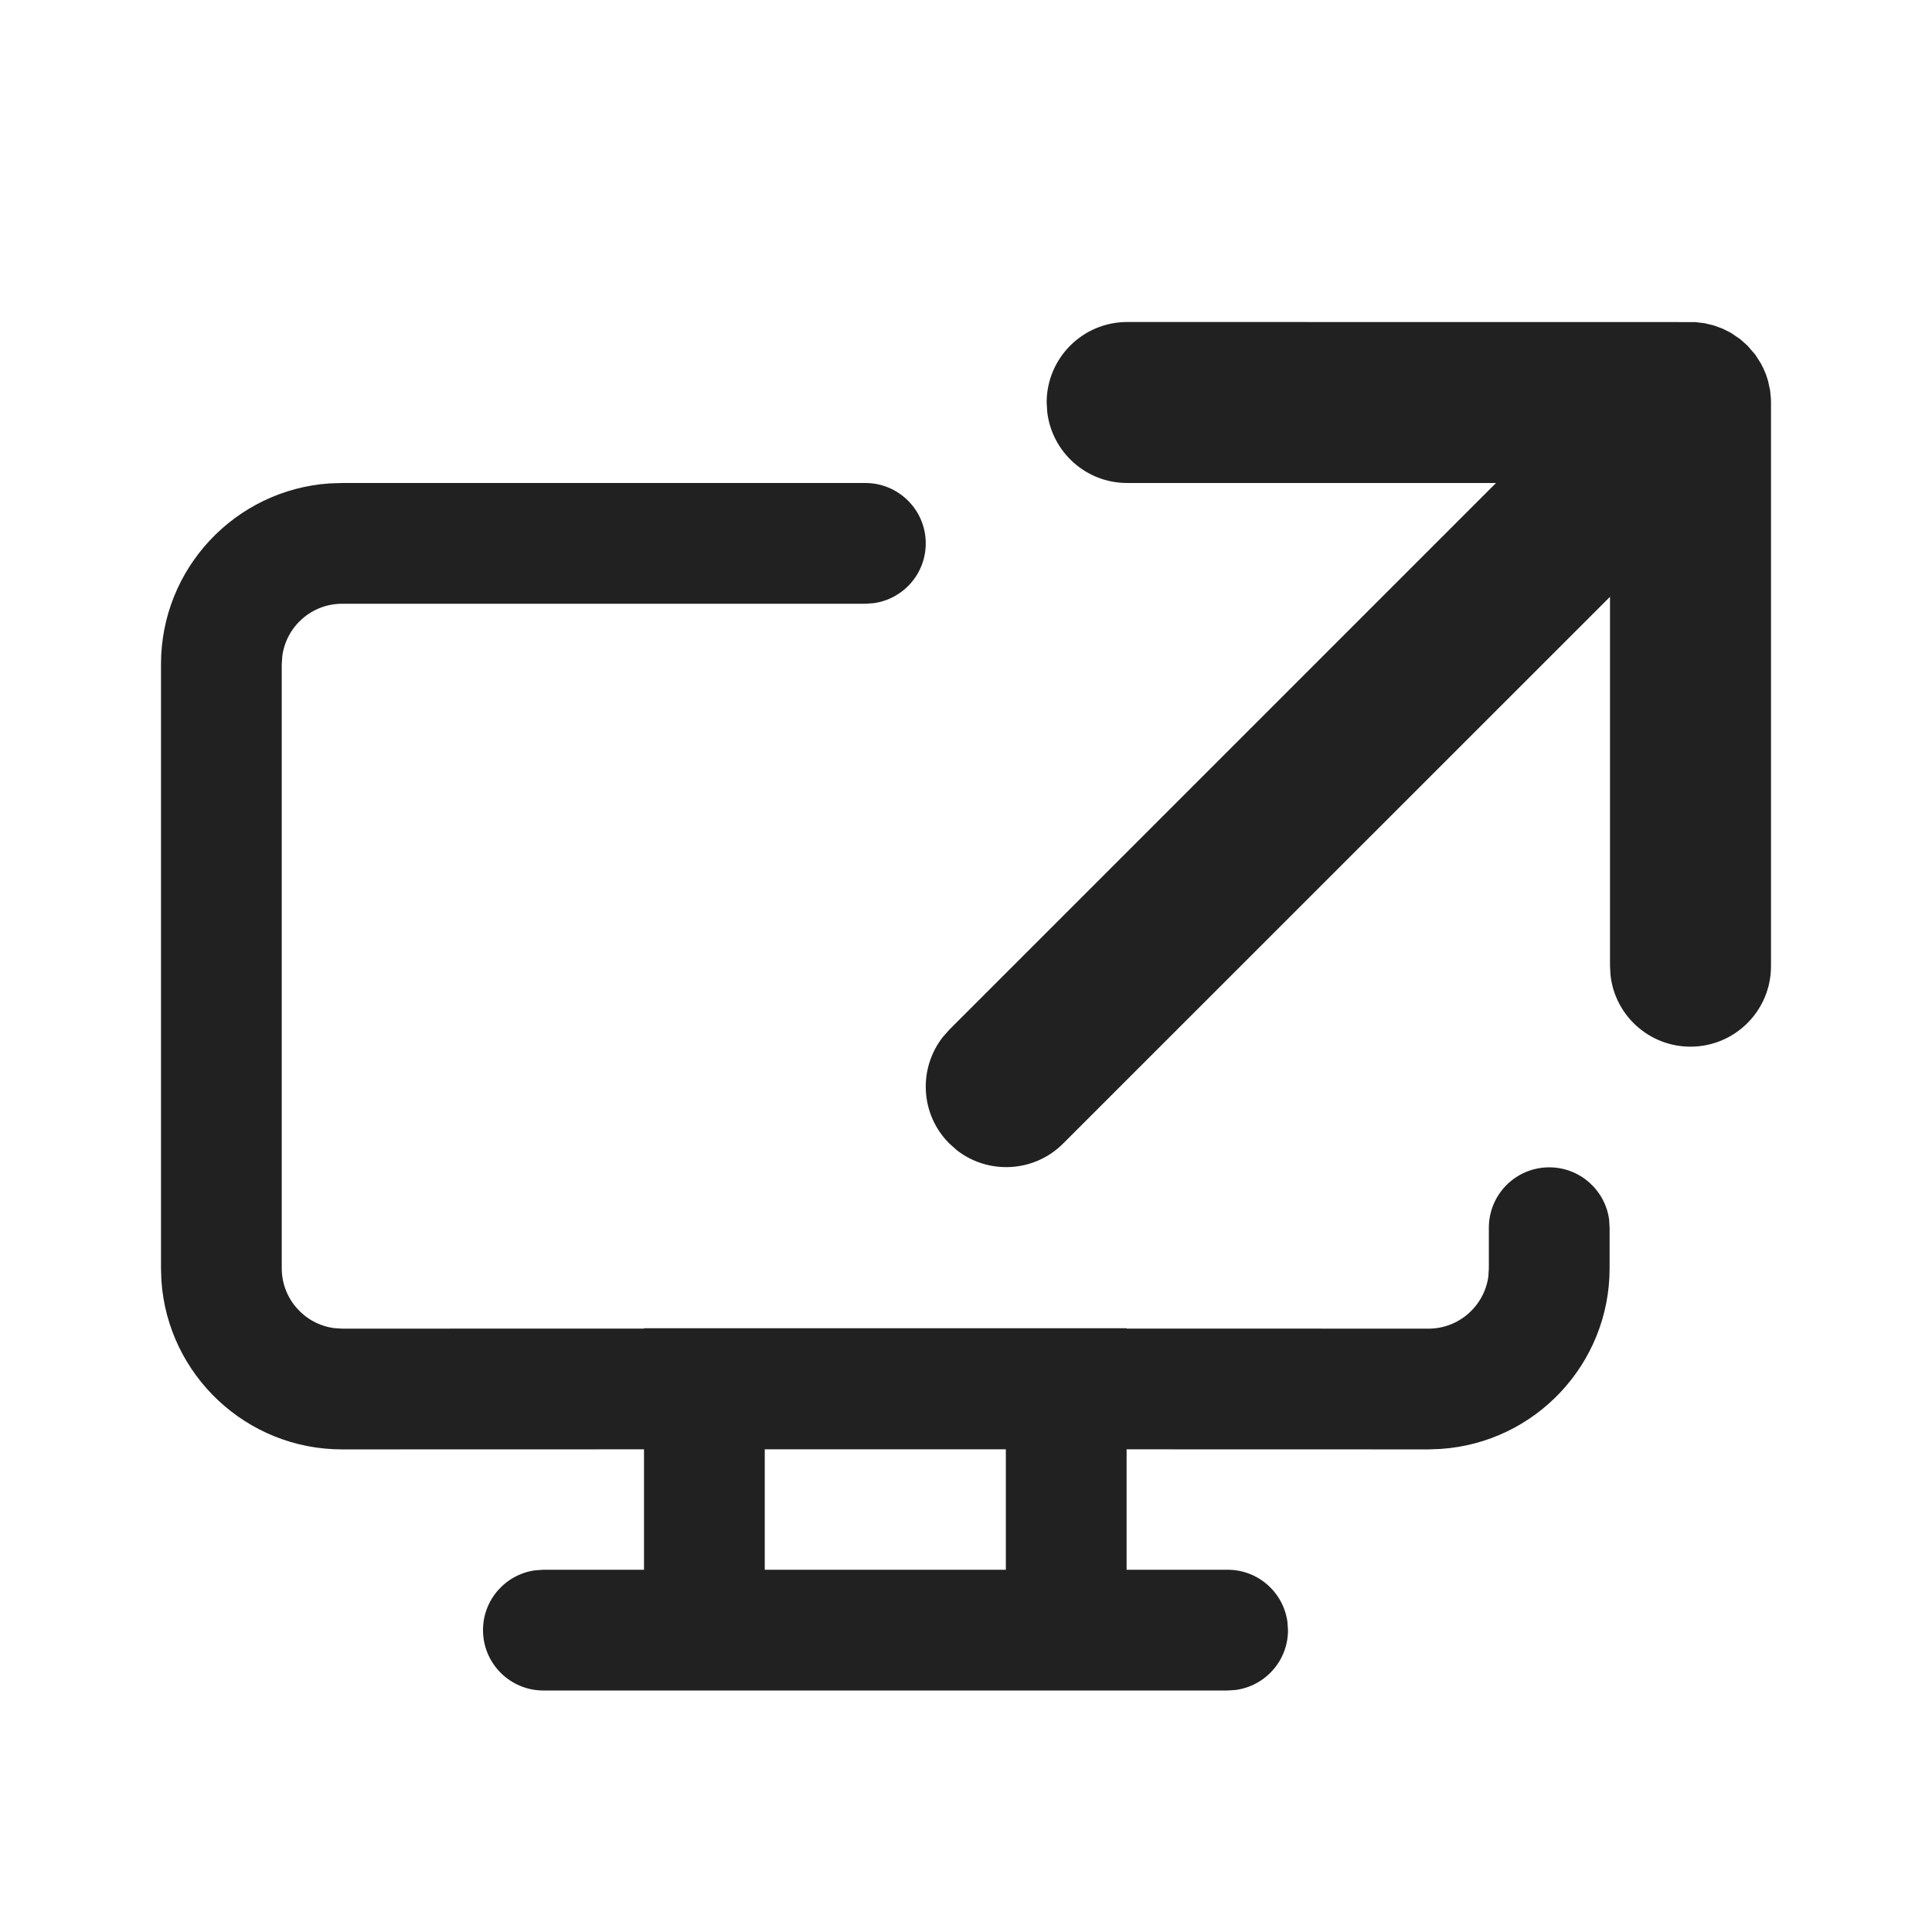 <?xml version="1.0" encoding="UTF-8"?>
<svg width="800px" height="800px" viewBox="0 0 24 24" version="1.1" xmlns="http://www.w3.org/2000/svg" xmlns:xlink="http://www.w3.org/1999/xlink">
    
    <title>ic_fluent_share_desktop_24_filled</title>
    <desc>Created with Sketch.</desc>
    <g id="🔍-Product-Icons" stroke="none" stroke-width="1" fill="none" fill-rule="evenodd">
        <g id="ic_fluent_share_desktop_24_filled" fill="#212121" fill-rule="nonzero">
            <path d="M15.25,21 L6.75,21 C6.336,21 6,20.664 6,20.25 C6,19.87 6.282,19.557 6.648,19.507 L6.75,19.5 L8,19.5 L8,18.004 L4.25,18.005 C3.059,18.005 2.084,17.079 2.005,15.909 L2,15.755 L2,8.25 C2,7.059 2.925,6.084 4.096,6.005 L4.25,6 L10.75,6 C11.164,6 11.5,6.336 11.5,6.75 C11.5,7.13 11.218,7.443 10.852,7.493 L10.75,7.5 L4.25,7.5 C3.87,7.5 3.557,7.782 3.507,8.148 L3.5,8.25 L3.5,15.755 C3.5,16.134 3.782,16.448 4.148,16.498 L4.25,16.505 L8,16.504 L8,16.5 L13.995,16.5 L13.995,16.504 L17.745,16.505 C18.125,16.505 18.439,16.222 18.489,15.856 L18.495,15.755 L18.495,15.251 C18.495,14.837 18.831,14.501 19.245,14.501 C19.625,14.501 19.939,14.783 19.989,15.149 L19.995,15.251 L19.995,15.755 C19.995,16.945 19.07,17.92 17.899,17.999 L17.745,18.005 L13.995,18.004 L13.995,19.5 L15.25,19.5 C15.63,19.5 15.943,19.782 15.993,20.148 L16,20.25 C16,20.63 15.718,20.943 15.352,20.993 L15.25,21 L6.75,21 L15.25,21 Z M12.495,18.004 L9.5,18.004 L9.5,19.5 L12.495,19.5 L12.495,18.004 Z M14.002,4 L21.054,4.001 L21.054,4.001 L21.175,4.015 L21.175,4.015 L21.29,4.043 L21.29,4.043 L21.397,4.082 L21.397,4.082 L21.501,4.134 L21.501,4.134 L21.617,4.213 L21.707,4.293 L21.707,4.293 L21.804,4.405 L21.804,4.405 L21.875,4.516 L21.875,4.516 L21.906,4.577 L21.906,4.577 L21.94,4.658 L21.94,4.658 L21.964,4.734 L21.964,4.734 L21.989,4.851 L21.989,4.851 L21.998,4.941 L21.998,4.941 L22,5 L22,12.002 C22,12.555 21.552,13.002 21,13.002 C20.487,13.002 20.064,12.616 20.007,12.119 L20,12.002 L20,7.414 L13.207,14.205 C12.847,14.566 12.279,14.594 11.887,14.289 L11.793,14.205 C11.432,13.845 11.405,13.278 11.71,12.885 L11.793,12.791 L18.584,6 L14.002,6 C13.489,6 13.067,5.614 13.009,5.117 L13.002,5 C13.002,4.448 13.45,4 14.002,4 Z" id="🎨-Color">
</path>
        </g>
    </g>
</svg>